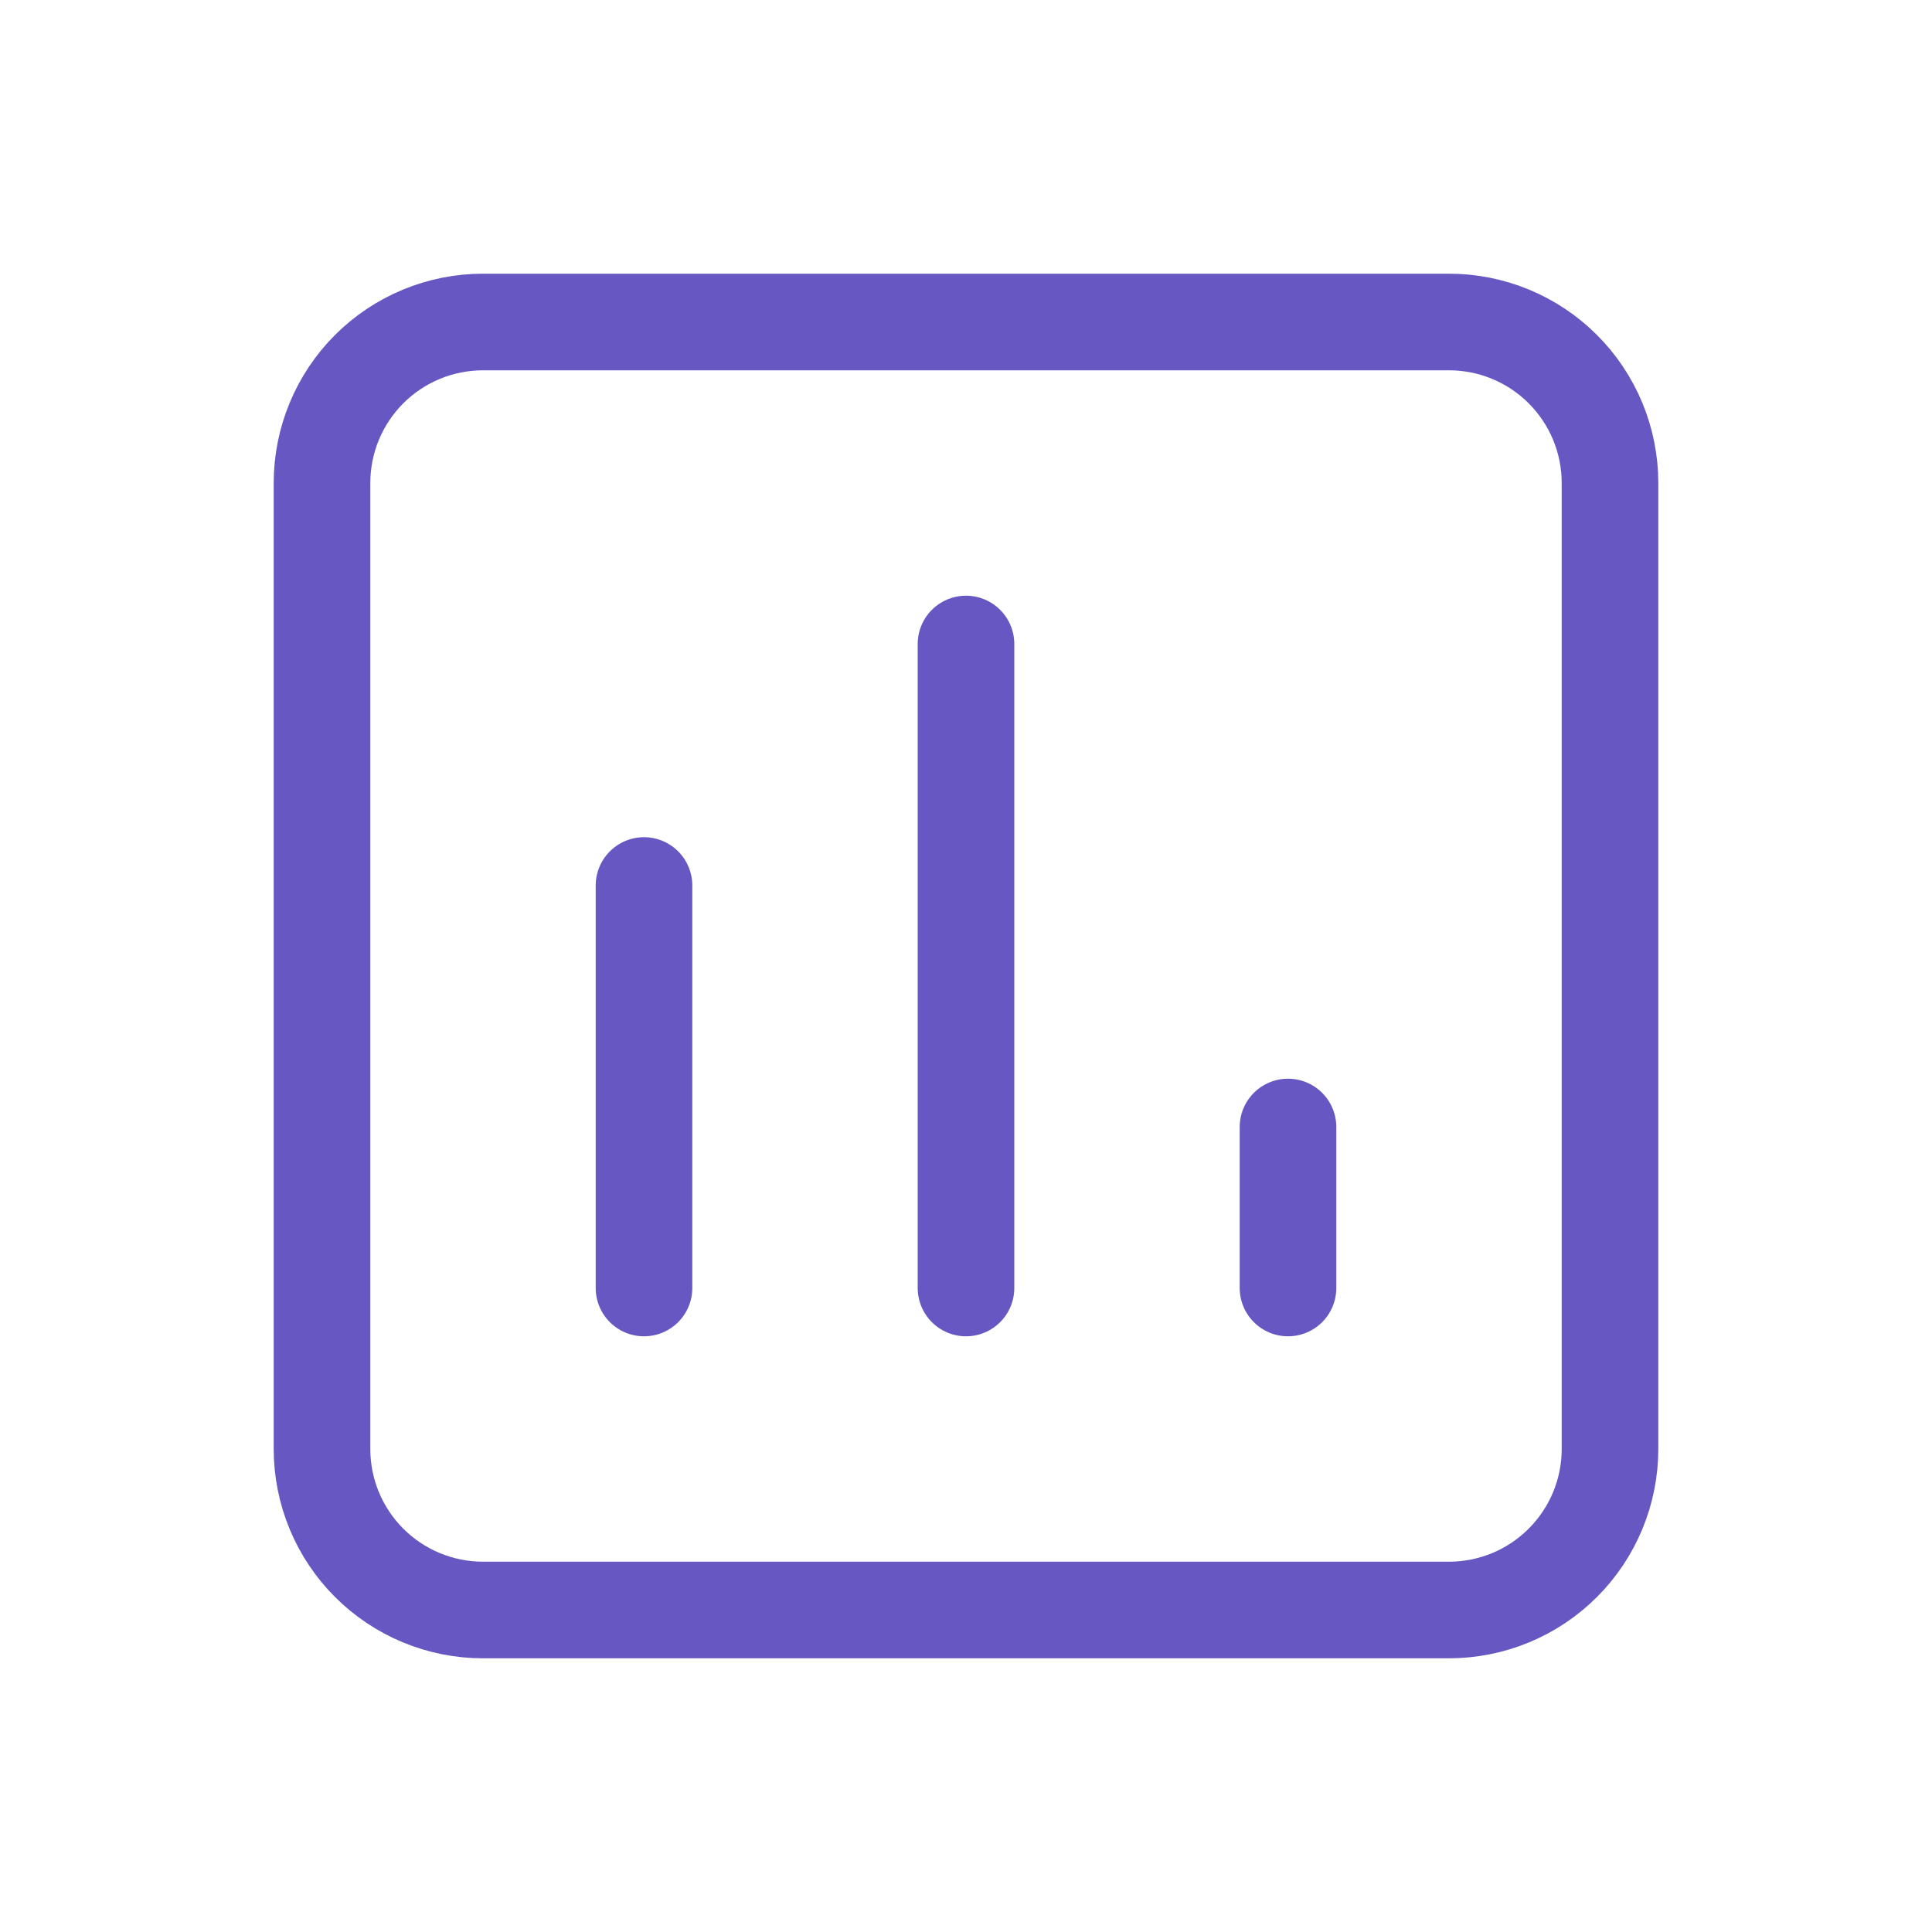 <svg width="60" height="60" viewBox="0 0 60 60" fill="none" xmlns="http://www.w3.org/2000/svg">
<path d="M20 40V27.5M30 40V20M40 40V35M45 10H15C13.674 10 12.402 10.527 11.464 11.464C10.527 12.402 10 13.674 10 15V45C10 46.326 10.527 47.598 11.464 48.535C12.402 49.473 13.674 50 15 50H45C46.326 50 47.598 49.473 48.535 48.535C49.473 47.598 50 46.326 50 45V15C50 13.674 49.473 12.402 48.535 11.464C47.598 10.527 46.326 10 45 10Z" stroke="#6657C2" stroke-width="3" stroke-linecap="round" stroke-linejoin="round"/>
</svg>
